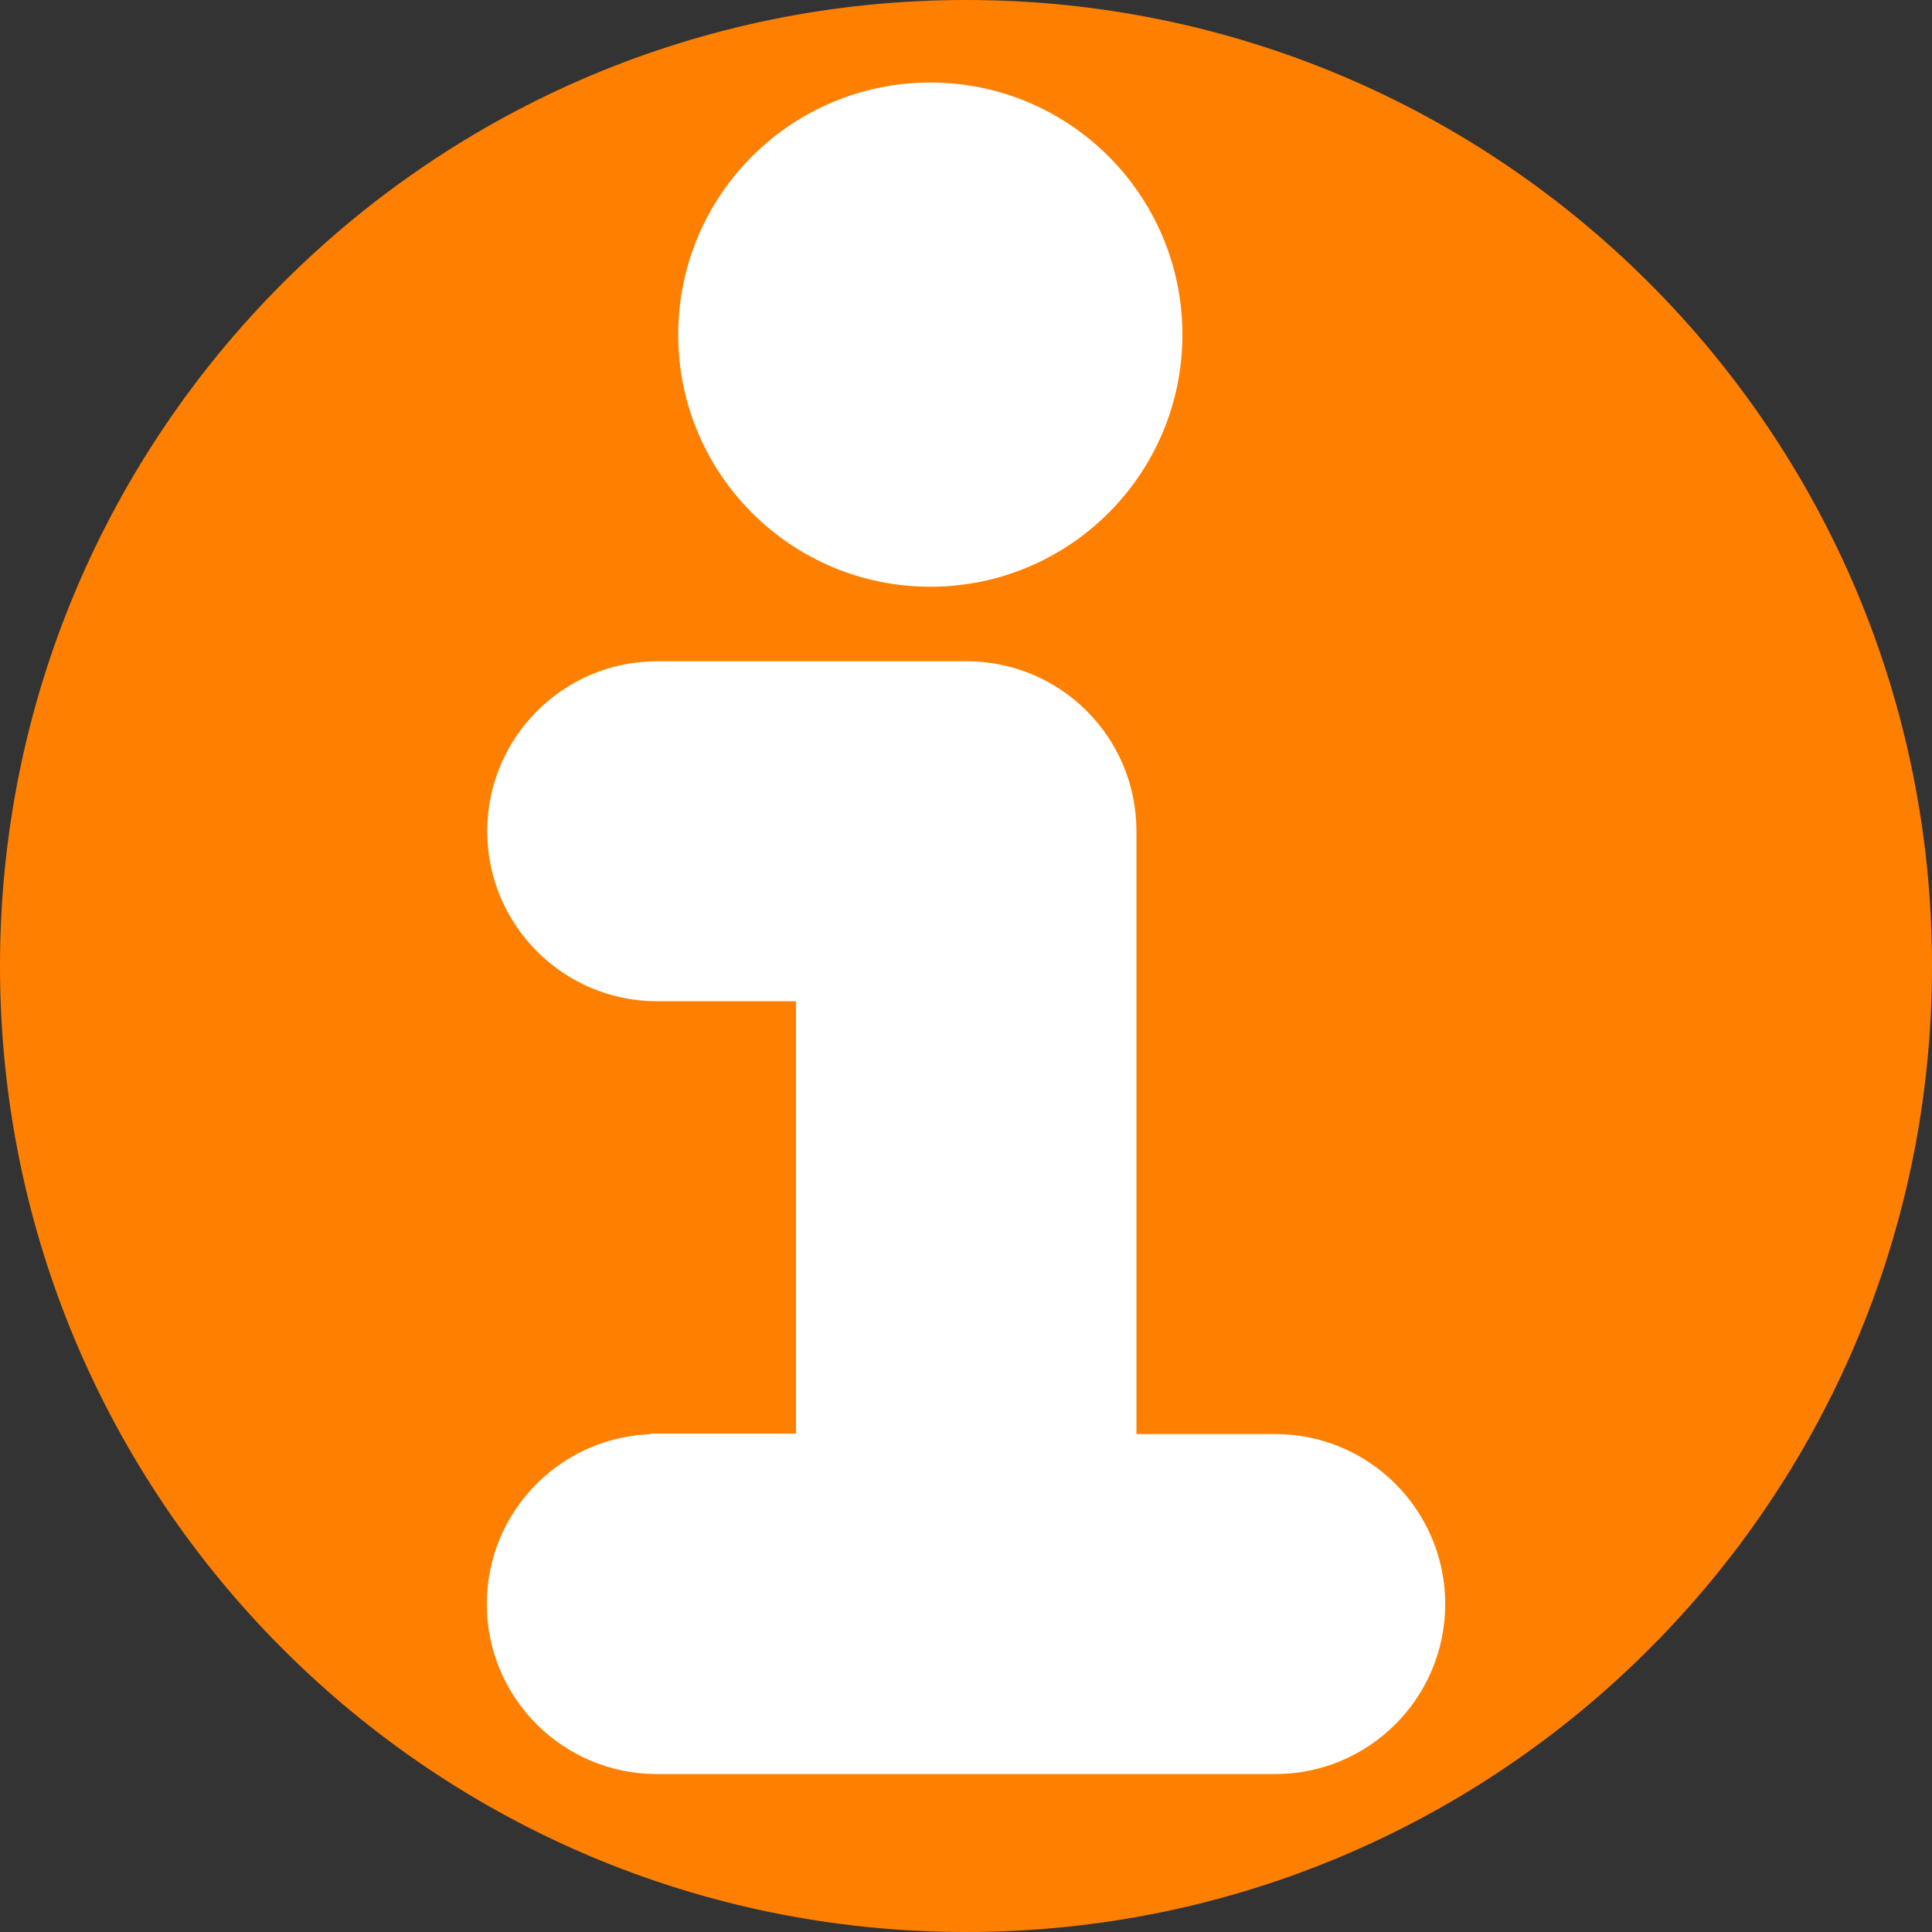 <?xml version="1.0" encoding="UTF-8"?>
<svg id="Layer_1" data-name="Layer 1" xmlns="http://www.w3.org/2000/svg" version="1.1" viewBox="0 0 433 433">
  <rect x="0" y="0" width="433" height="433" fill="#333333" stroke="none"/>
  <defs>
    <style>
      .cls-1 {
        fill: #ff8000;
        fill-rule: evenodd;
        stroke-width: 0px;
      }

      .cls-2 {
        fill: #fff;
        stroke: #fff;
        stroke-miterlimit: 8;
        stroke-width: 7px;
      }
    </style>
  </defs>
  <path class="cls-1" d="M0,216.5C0,96.9,96.9,0,216.5,0s216.5,96.9,216.5,216.5-96.9,216.5-216.5,216.5S0,336.1,0,216.5Z"/>
  <circle class="cls-2" cx="208.5" cy="75" r="53"/>
  <path class="cls-2" d="M147.2,324.9c-19.1,0-34.6,15.5-34.6,34.6s15.5,34.6,34.6,34.6h138.6c19.1,0,34.6-15.5,34.6-34.6s-15.5-34.6-34.6-34.6h-34.6v-138.6c0-19.2-15.5-34.6-34.6-34.6h-69.3c-19.1,0-34.6,15.5-34.6,34.6s15.5,34.6,34.6,34.6h34.6v103.9h-34.6l-.1.1Z"/>
</svg>